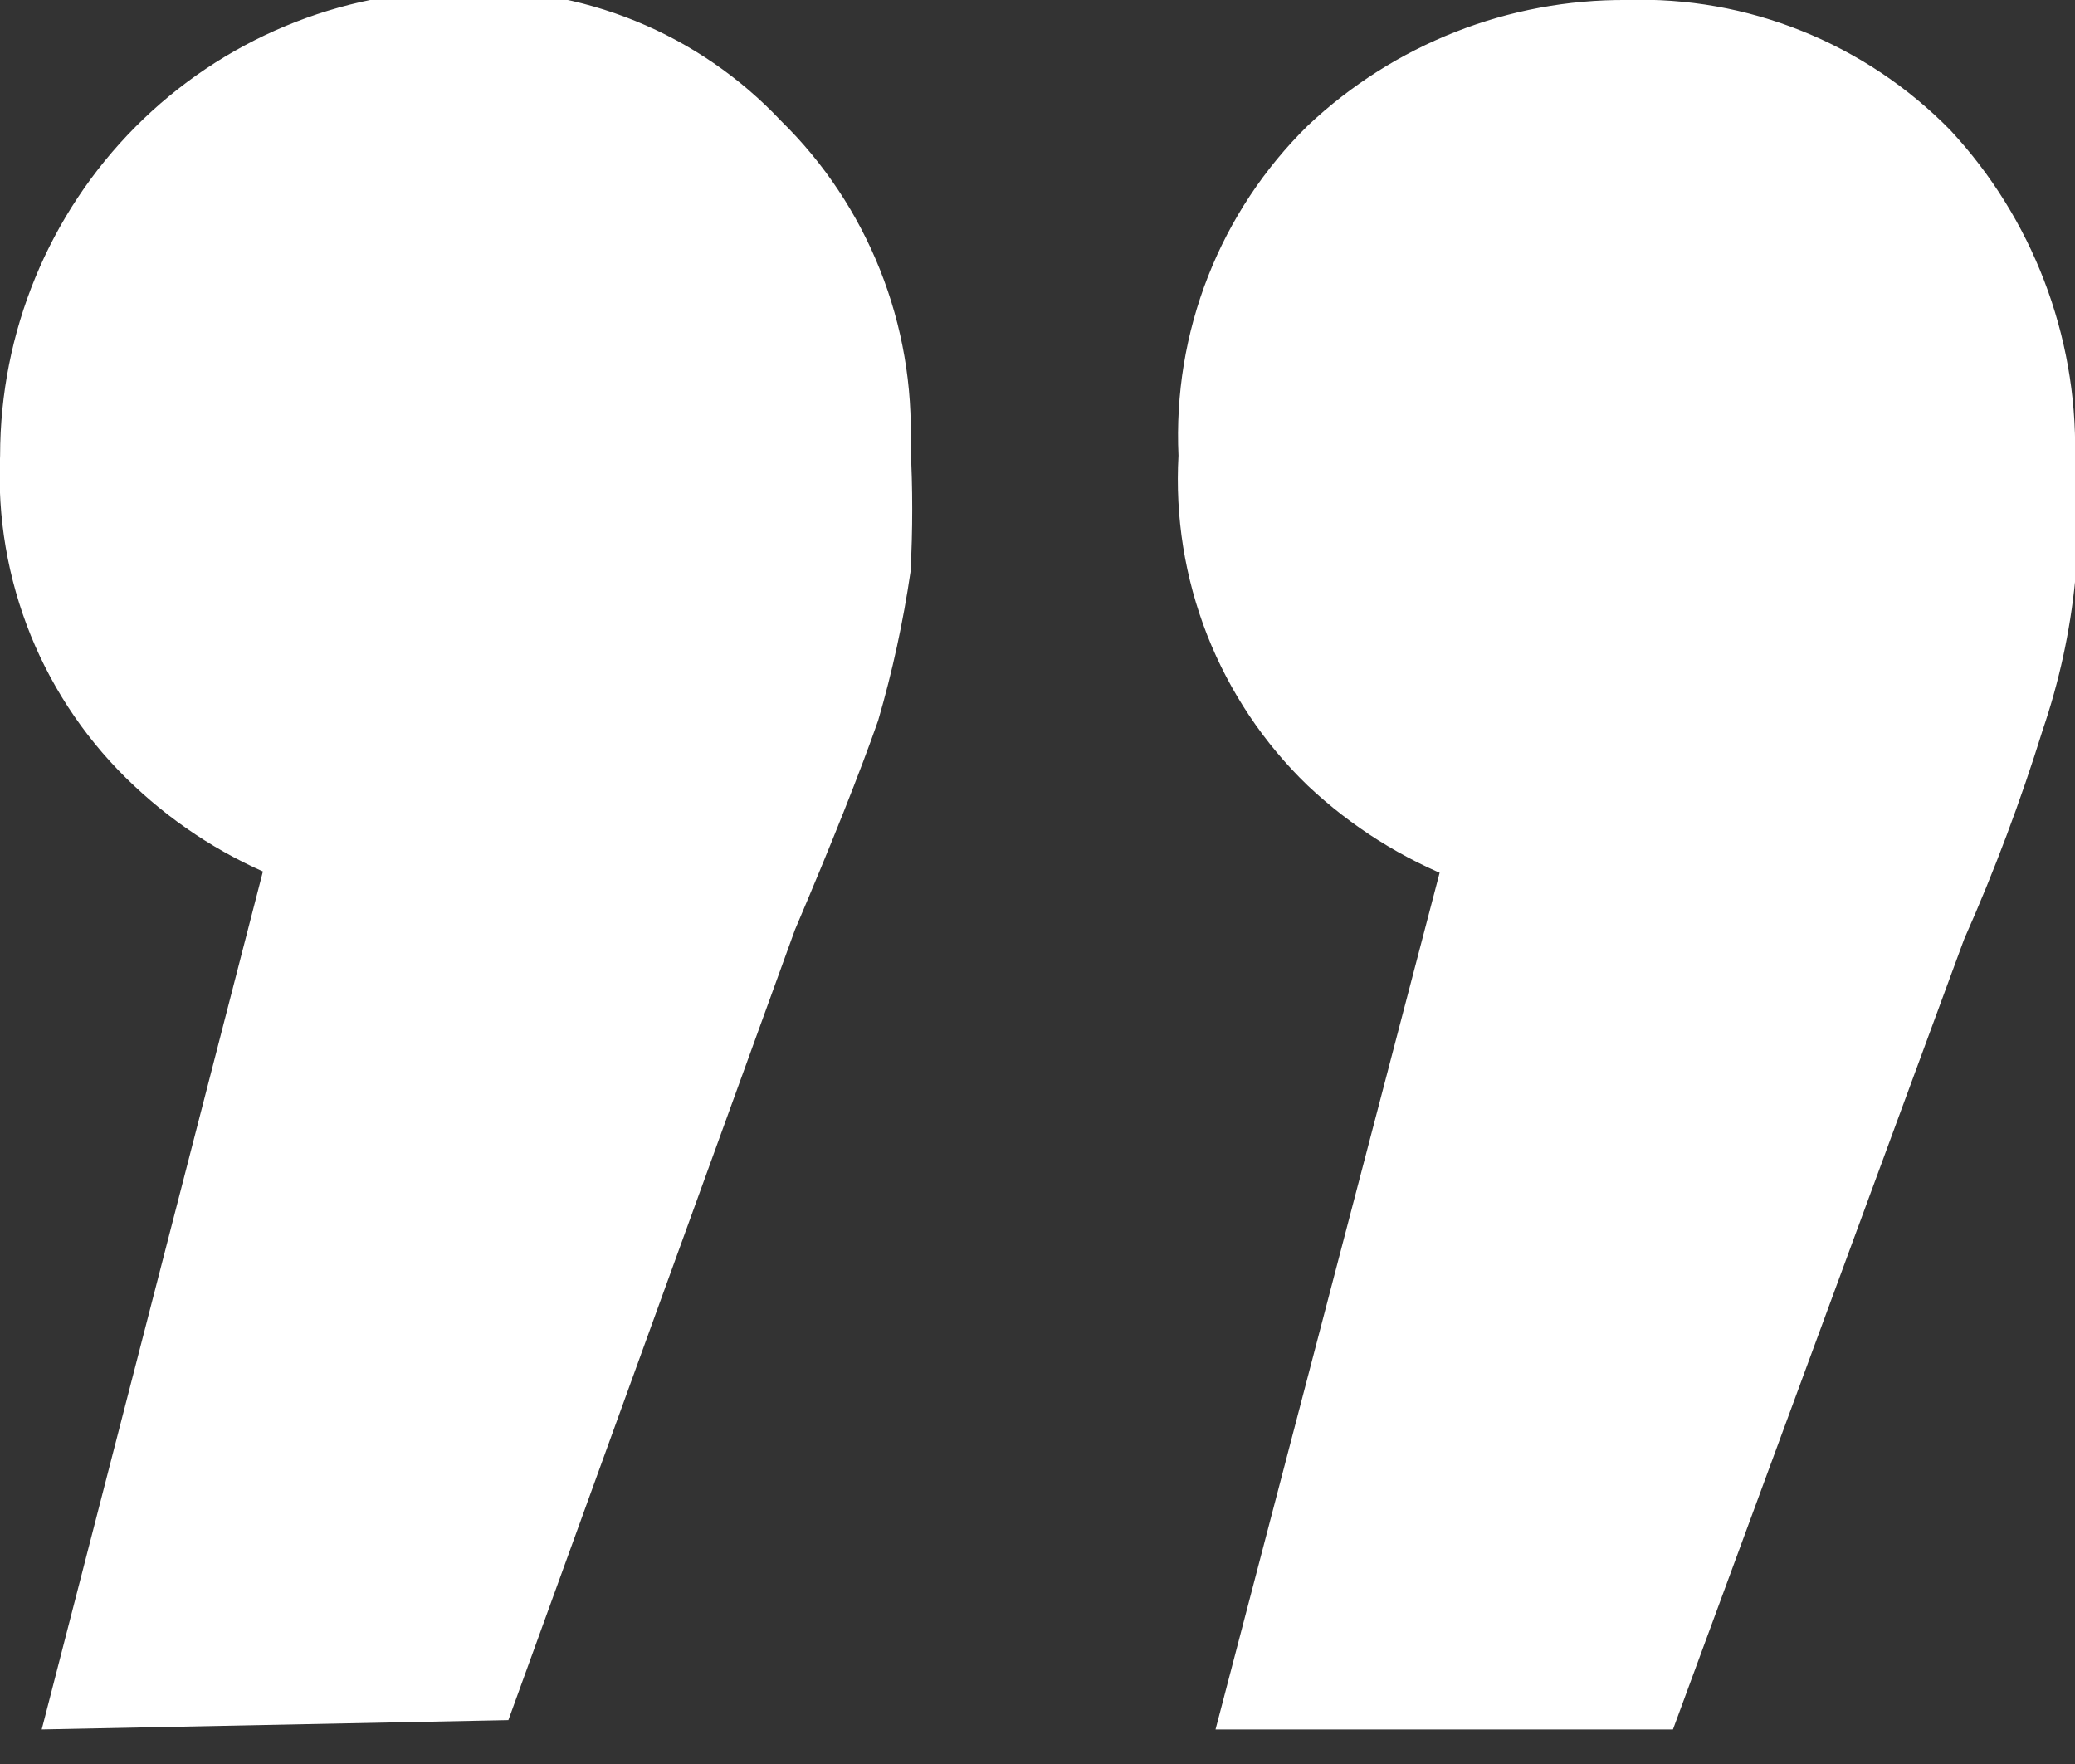 <svg width="20" height="17" viewBox="0 0 20 17" fill="none" xmlns="http://www.w3.org/2000/svg">
<rect x="0" y="0" width="20" height="17" fill="#333333" stroke="none"/>
<g clip-path="url(#clip0_589_824)">
<path d="M0.402 16.667L3.475 4.749L4.41 8.781C3.254 8.8 2.136 8.367 1.292 7.572C0.86 7.168 0.52 6.674 0.297 6.125C0.074 5.575 -0.027 4.983 0.001 4.391C0.001 3.202 0.47 2.063 1.305 1.223C2.141 0.382 3.274 -0.09 4.455 -0.09C5.027 -0.113 5.597 -0.013 6.127 0.203C6.657 0.419 7.135 0.747 7.528 1.165C7.943 1.571 8.267 2.06 8.482 2.6C8.697 3.14 8.797 3.72 8.776 4.301C8.798 4.704 8.798 5.108 8.776 5.511C8.705 5.995 8.601 6.474 8.464 6.944C8.286 7.452 8.018 8.124 7.662 8.961L4.9 16.577L0.402 16.667ZM11.716 16.667L14.834 4.749L15.724 8.781C14.568 8.8 13.45 8.367 12.606 7.572C12.182 7.164 11.851 6.668 11.635 6.119C11.42 5.57 11.326 4.98 11.359 4.391C11.332 3.802 11.428 3.214 11.643 2.666C11.858 2.117 12.187 1.621 12.606 1.21C13.439 0.425 14.539 -0.008 15.68 -3.5964e-05C16.258 -0.019 16.833 0.083 17.369 0.299C17.906 0.515 18.392 0.84 18.798 1.254C19.588 2.103 20.02 3.228 20.001 4.391C20.045 4.793 20.045 5.198 20.001 5.6C19.952 6.089 19.847 6.57 19.689 7.034C19.476 7.72 19.223 8.394 18.932 9.05L16.125 16.667H11.716Z" fill="white"/>
</g>
<defs>
<clipPath id="clip0_589_824">
<rect width="20" height="16.667" fill="white"/>
</clipPath>
</defs>
</svg>
